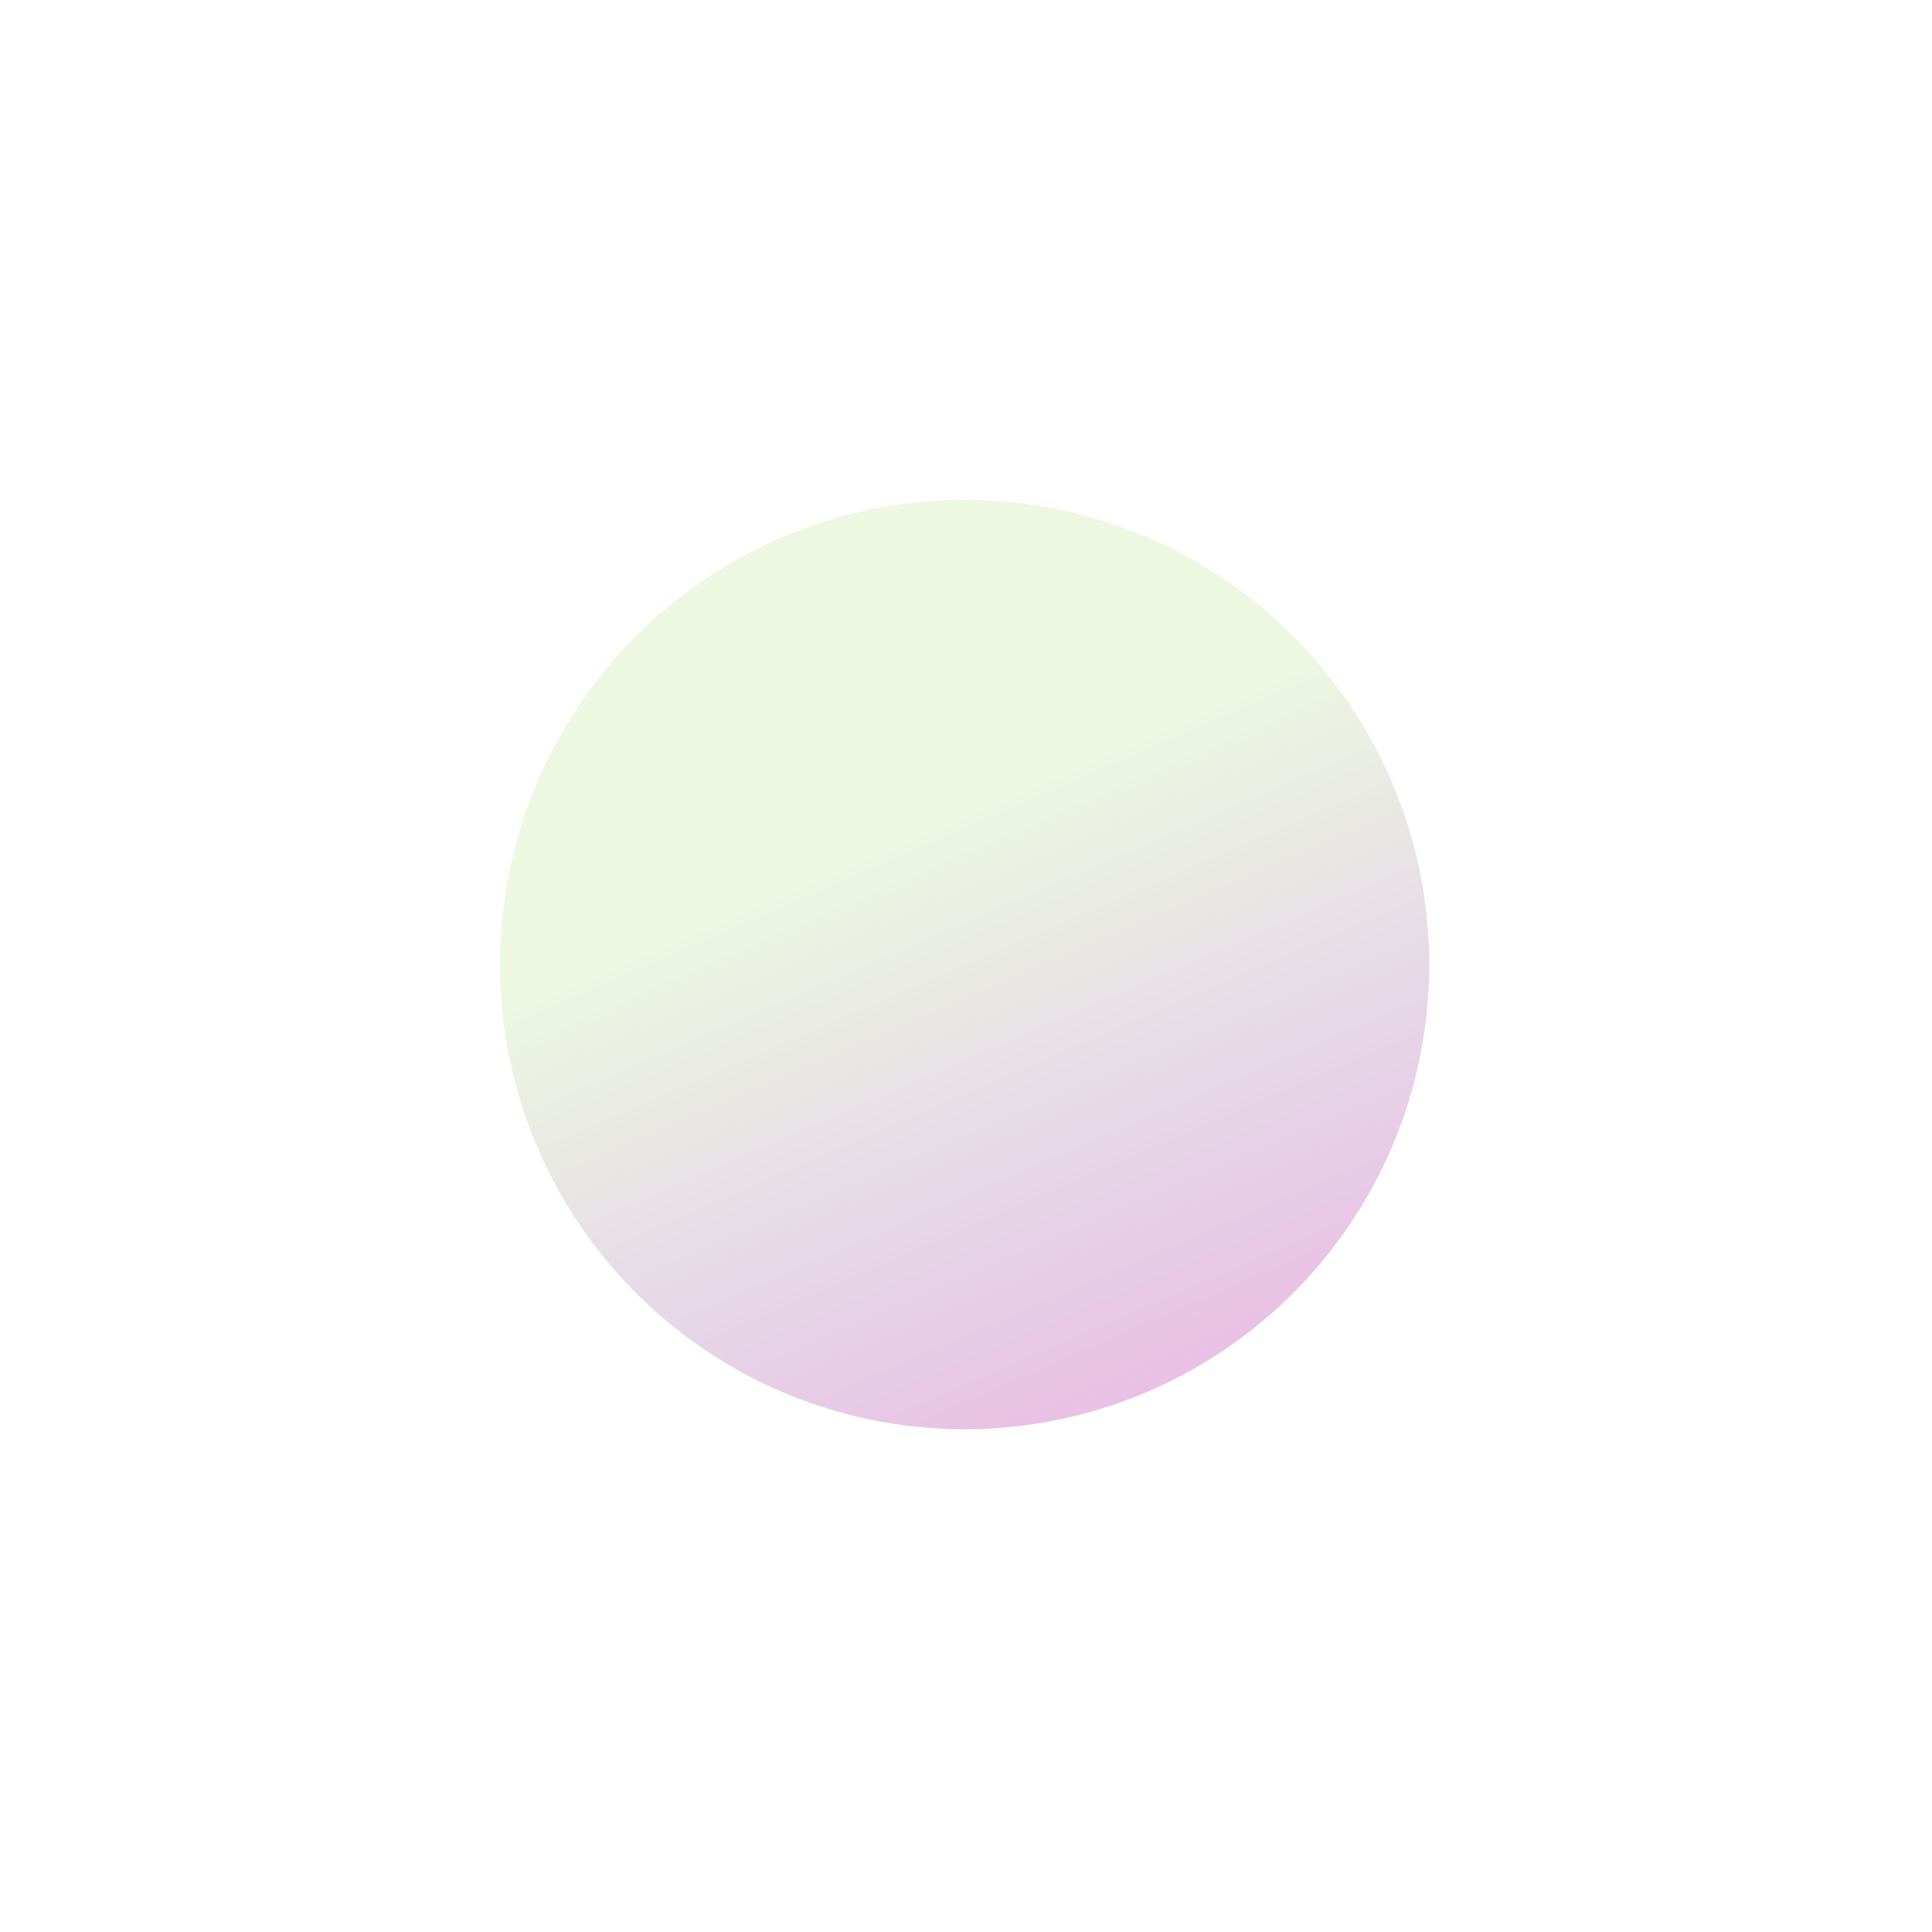 <?xml version="1.0" encoding="UTF-8"?> <svg xmlns="http://www.w3.org/2000/svg" width="580" height="580" viewBox="0 0 580 580" fill="none"> <g opacity="0.7" filter="url(#filter0_f_134_328)"> <circle cx="289.574" cy="289.574" r="139.496" transform="rotate(31.189 289.574 289.574)" fill="url(#paint0_linear_134_328)"></circle> </g> <defs> <filter id="filter0_f_134_328" x="0.057" y="0.057" width="579.033" height="579.033" filterUnits="userSpaceOnUse" color-interpolation-filters="sRGB"> <feFlood flood-opacity="0" result="BackgroundImageFix"></feFlood> <feBlend mode="normal" in="SourceGraphic" in2="BackgroundImageFix" result="shape"></feBlend> <feGaussianBlur stdDeviation="75" result="effect1_foregroundBlur_134_328"></feGaussianBlur> </filter> <linearGradient id="paint0_linear_134_328" x1="289.574" y1="213.461" x2="443.009" y2="322.665" gradientUnits="userSpaceOnUse"> <stop offset="0.003" stop-color="#E5F4D5"></stop> <stop offset="0.518" stop-color="#DBCBDD"></stop> <stop offset="1" stop-color="#DFA3D8"></stop> </linearGradient> </defs> </svg> 